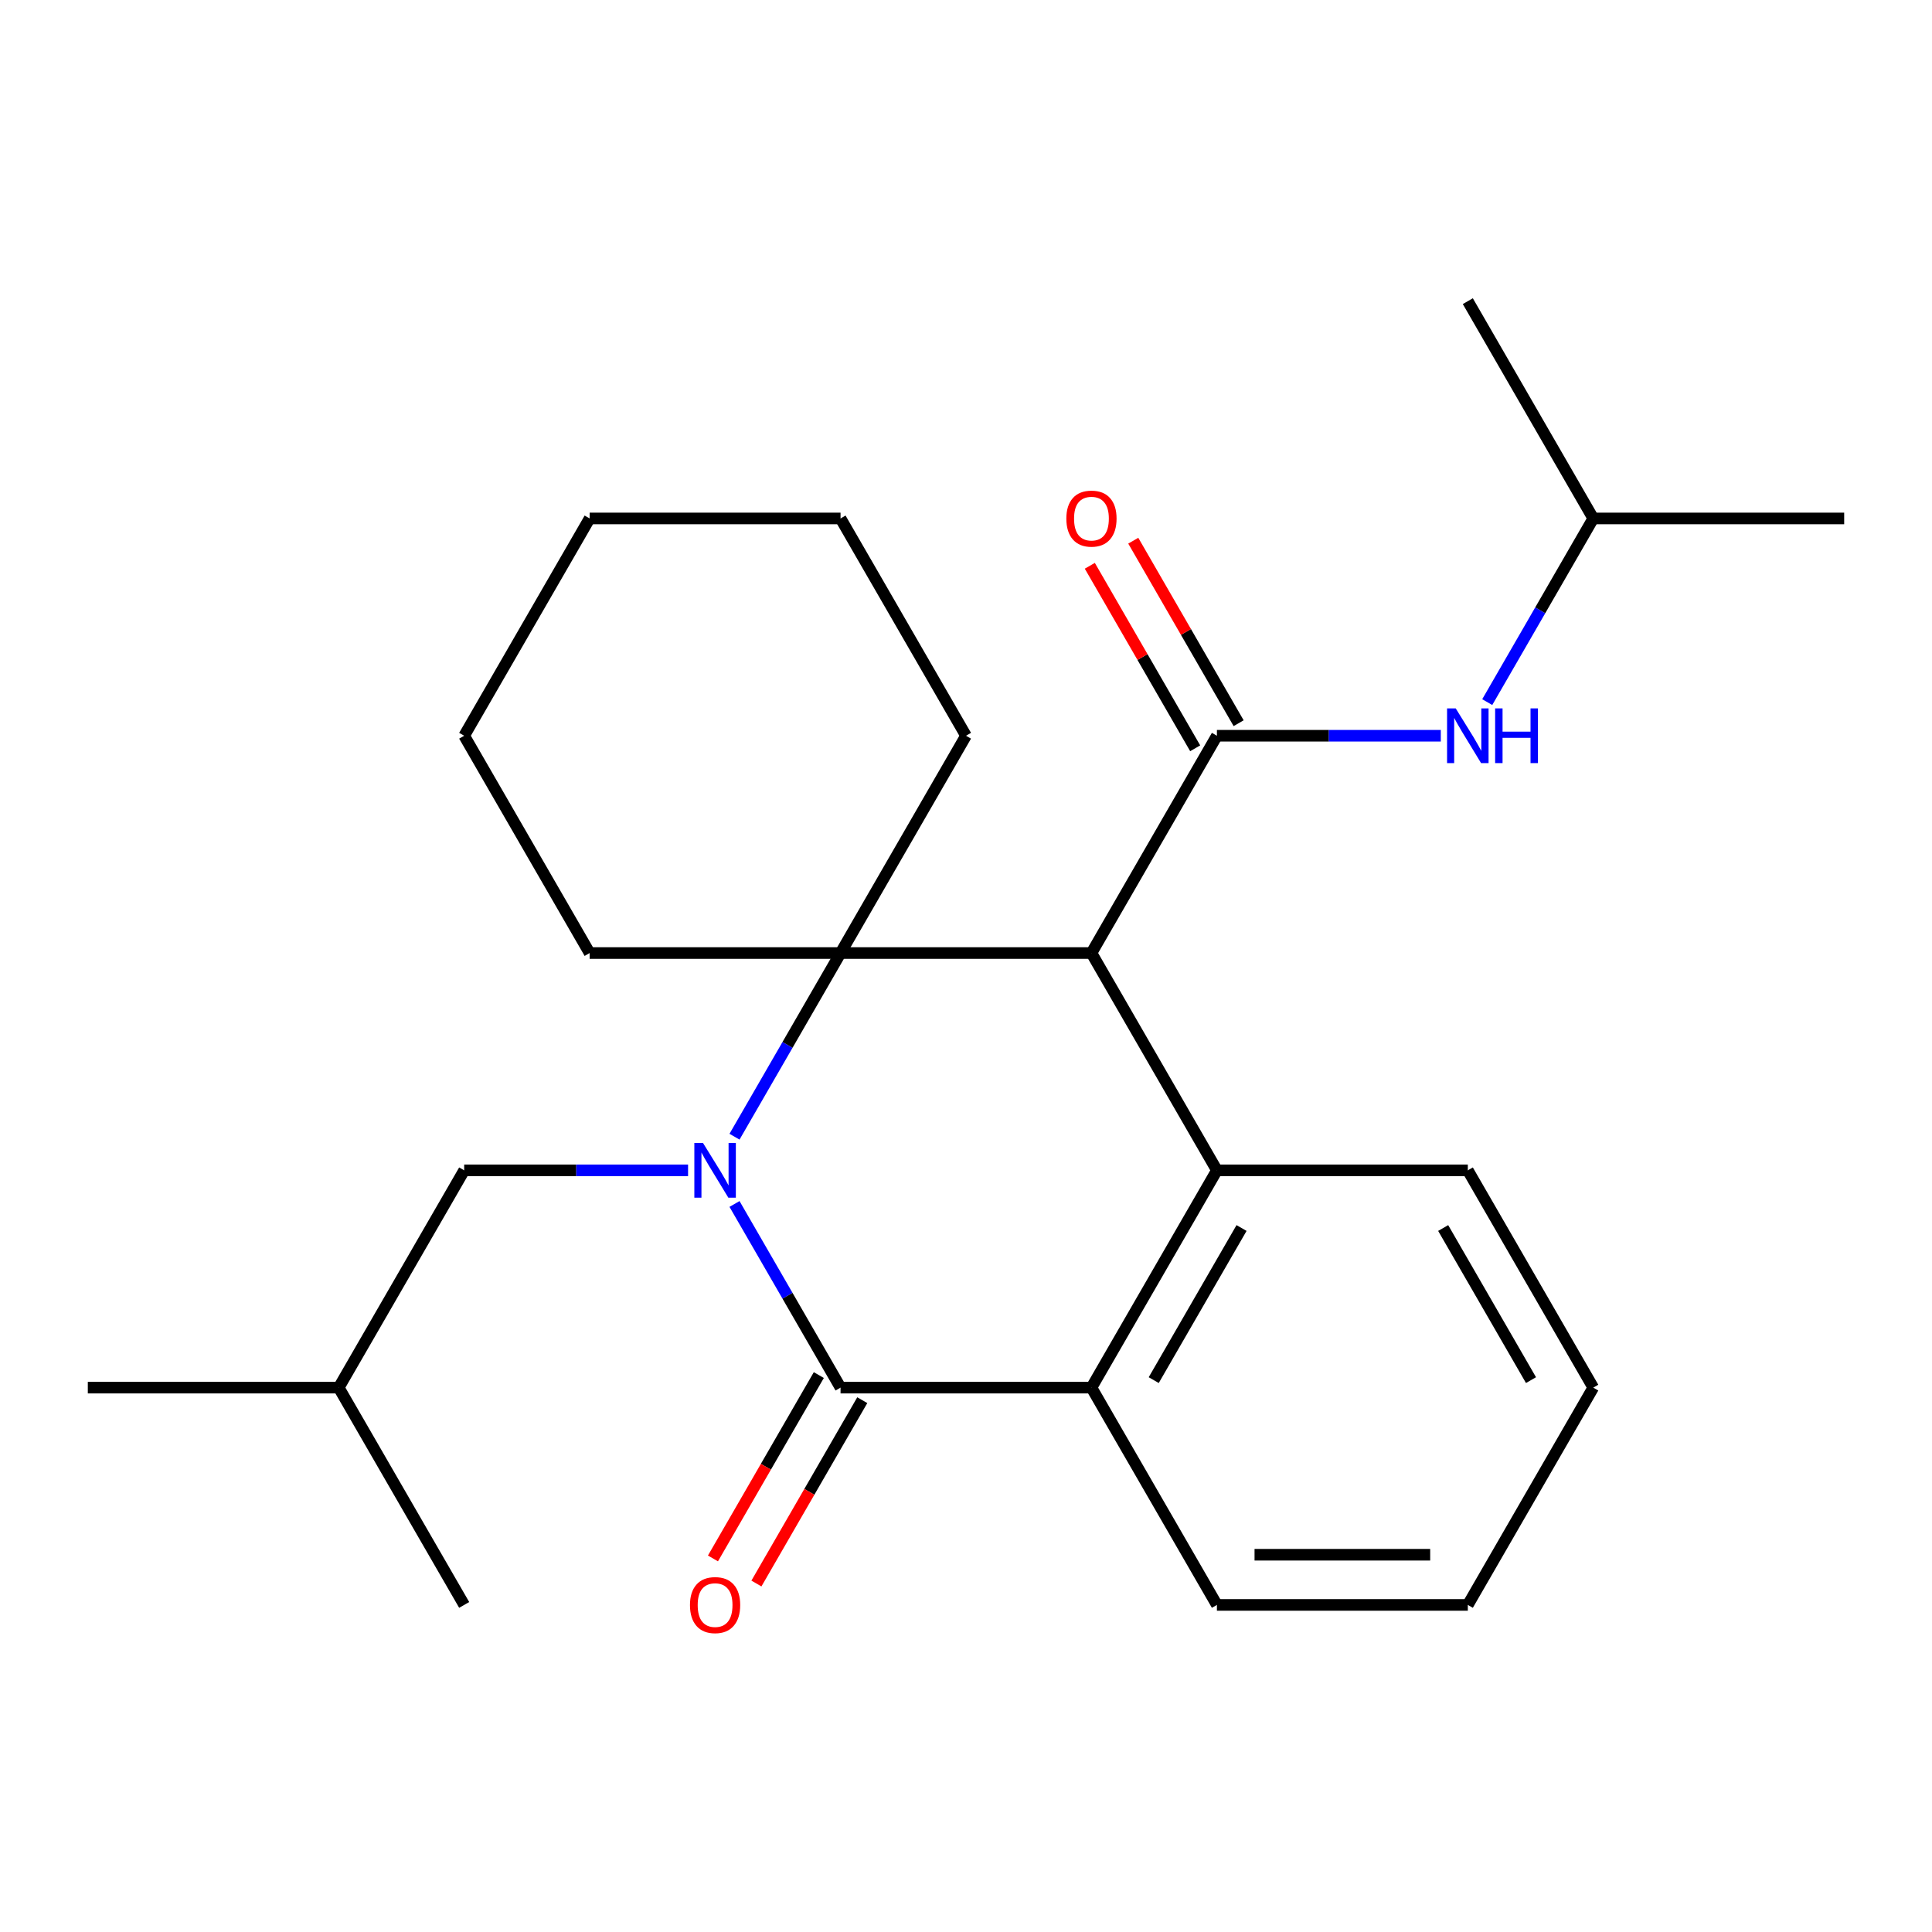 <?xml version='1.0' encoding='iso-8859-1'?>
<svg version='1.1' baseProfile='full'
              xmlns='http://www.w3.org/2000/svg'
                      xmlns:rdkit='http://www.rdkit.org/xml'
                      xmlns:xlink='http://www.w3.org/1999/xlink'
                  xml:space='preserve'
width='1000px' height='1000px' viewBox='0 0 1000 1000'>
<!-- END OF HEADER -->
<rect style='opacity:1.0;fill:#FFFFFF;stroke:none' width='1000' height='1000' x='0' y='0'> </rect>
<path class='bond-1' d='M 380.18,588.355 L 407.622,540.823' style='fill:none;fill-rule:evenodd;stroke:#0000FF;stroke-width:6px;stroke-linecap:butt;stroke-linejoin:miter;stroke-opacity:1' />
<path class='bond-1' d='M 407.622,540.823 L 435.065,493.291' style='fill:none;fill-rule:evenodd;stroke:#000000;stroke-width:6px;stroke-linecap:butt;stroke-linejoin:miter;stroke-opacity:1' />
<path class='bond-2' d='M 380.18,623.168 L 407.622,670.701' style='fill:none;fill-rule:evenodd;stroke:#0000FF;stroke-width:6px;stroke-linecap:butt;stroke-linejoin:miter;stroke-opacity:1' />
<path class='bond-2' d='M 407.622,670.701 L 435.065,718.233' style='fill:none;fill-rule:evenodd;stroke:#000000;stroke-width:6px;stroke-linecap:butt;stroke-linejoin:miter;stroke-opacity:1' />
<path class='bond-7' d='M 356.143,605.762 L 298.201,605.762' style='fill:none;fill-rule:evenodd;stroke:#0000FF;stroke-width:6px;stroke-linecap:butt;stroke-linejoin:miter;stroke-opacity:1' />
<path class='bond-7' d='M 298.201,605.762 L 240.26,605.762' style='fill:none;fill-rule:evenodd;stroke:#000000;stroke-width:6px;stroke-linecap:butt;stroke-linejoin:miter;stroke-opacity:1' />
<path class='bond-0' d='M 564.935,493.291 L 435.065,493.291' style='fill:none;fill-rule:evenodd;stroke:#000000;stroke-width:6px;stroke-linecap:butt;stroke-linejoin:miter;stroke-opacity:1' />
<path class='bond-3' d='M 564.935,493.291 L 629.87,380.82' style='fill:none;fill-rule:evenodd;stroke:#000000;stroke-width:6px;stroke-linecap:butt;stroke-linejoin:miter;stroke-opacity:1' />
<path class='bond-25' d='M 564.935,493.291 L 629.87,605.762' style='fill:none;fill-rule:evenodd;stroke:#000000;stroke-width:6px;stroke-linecap:butt;stroke-linejoin:miter;stroke-opacity:1' />
<path class='bond-10' d='M 435.065,493.291 L 500,380.82' style='fill:none;fill-rule:evenodd;stroke:#000000;stroke-width:6px;stroke-linecap:butt;stroke-linejoin:miter;stroke-opacity:1' />
<path class='bond-11' d='M 435.065,493.291 L 305.195,493.291' style='fill:none;fill-rule:evenodd;stroke:#000000;stroke-width:6px;stroke-linecap:butt;stroke-linejoin:miter;stroke-opacity:1' />
<path class='bond-5' d='M 435.065,718.233 L 564.935,718.233' style='fill:none;fill-rule:evenodd;stroke:#000000;stroke-width:6px;stroke-linecap:butt;stroke-linejoin:miter;stroke-opacity:1' />
<path class='bond-8' d='M 423.818,711.739 L 396.421,759.191' style='fill:none;fill-rule:evenodd;stroke:#000000;stroke-width:6px;stroke-linecap:butt;stroke-linejoin:miter;stroke-opacity:1' />
<path class='bond-8' d='M 396.421,759.191 L 369.025,806.643' style='fill:none;fill-rule:evenodd;stroke:#FF0000;stroke-width:6px;stroke-linecap:butt;stroke-linejoin:miter;stroke-opacity:1' />
<path class='bond-8' d='M 446.312,724.726 L 418.916,772.178' style='fill:none;fill-rule:evenodd;stroke:#000000;stroke-width:6px;stroke-linecap:butt;stroke-linejoin:miter;stroke-opacity:1' />
<path class='bond-8' d='M 418.916,772.178 L 391.519,819.63' style='fill:none;fill-rule:evenodd;stroke:#FF0000;stroke-width:6px;stroke-linecap:butt;stroke-linejoin:miter;stroke-opacity:1' />
<path class='bond-6' d='M 629.87,380.82 L 687.812,380.82' style='fill:none;fill-rule:evenodd;stroke:#000000;stroke-width:6px;stroke-linecap:butt;stroke-linejoin:miter;stroke-opacity:1' />
<path class='bond-6' d='M 687.812,380.82 L 745.754,380.82' style='fill:none;fill-rule:evenodd;stroke:#0000FF;stroke-width:6px;stroke-linecap:butt;stroke-linejoin:miter;stroke-opacity:1' />
<path class='bond-9' d='M 641.117,374.327 L 613.848,327.095' style='fill:none;fill-rule:evenodd;stroke:#000000;stroke-width:6px;stroke-linecap:butt;stroke-linejoin:miter;stroke-opacity:1' />
<path class='bond-9' d='M 613.848,327.095 L 586.578,279.862' style='fill:none;fill-rule:evenodd;stroke:#FF0000;stroke-width:6px;stroke-linecap:butt;stroke-linejoin:miter;stroke-opacity:1' />
<path class='bond-9' d='M 618.623,387.314 L 591.354,340.082' style='fill:none;fill-rule:evenodd;stroke:#000000;stroke-width:6px;stroke-linecap:butt;stroke-linejoin:miter;stroke-opacity:1' />
<path class='bond-9' d='M 591.354,340.082 L 564.084,292.85' style='fill:none;fill-rule:evenodd;stroke:#FF0000;stroke-width:6px;stroke-linecap:butt;stroke-linejoin:miter;stroke-opacity:1' />
<path class='bond-4' d='M 629.87,605.762 L 564.935,718.233' style='fill:none;fill-rule:evenodd;stroke:#000000;stroke-width:6px;stroke-linecap:butt;stroke-linejoin:miter;stroke-opacity:1' />
<path class='bond-4' d='M 642.624,635.619 L 597.169,714.349' style='fill:none;fill-rule:evenodd;stroke:#000000;stroke-width:6px;stroke-linecap:butt;stroke-linejoin:miter;stroke-opacity:1' />
<path class='bond-12' d='M 629.87,605.762 L 759.74,605.762' style='fill:none;fill-rule:evenodd;stroke:#000000;stroke-width:6px;stroke-linecap:butt;stroke-linejoin:miter;stroke-opacity:1' />
<path class='bond-13' d='M 564.935,718.233 L 629.87,830.703' style='fill:none;fill-rule:evenodd;stroke:#000000;stroke-width:6px;stroke-linecap:butt;stroke-linejoin:miter;stroke-opacity:1' />
<path class='bond-14' d='M 769.79,363.413 L 797.233,315.881' style='fill:none;fill-rule:evenodd;stroke:#0000FF;stroke-width:6px;stroke-linecap:butt;stroke-linejoin:miter;stroke-opacity:1' />
<path class='bond-14' d='M 797.233,315.881 L 824.675,268.349' style='fill:none;fill-rule:evenodd;stroke:#000000;stroke-width:6px;stroke-linecap:butt;stroke-linejoin:miter;stroke-opacity:1' />
<path class='bond-15' d='M 240.26,605.762 L 175.325,718.233' style='fill:none;fill-rule:evenodd;stroke:#000000;stroke-width:6px;stroke-linecap:butt;stroke-linejoin:miter;stroke-opacity:1' />
<path class='bond-18' d='M 500,380.82 L 435.065,268.349' style='fill:none;fill-rule:evenodd;stroke:#000000;stroke-width:6px;stroke-linecap:butt;stroke-linejoin:miter;stroke-opacity:1' />
<path class='bond-17' d='M 305.195,493.291 L 240.26,380.82' style='fill:none;fill-rule:evenodd;stroke:#000000;stroke-width:6px;stroke-linecap:butt;stroke-linejoin:miter;stroke-opacity:1' />
<path class='bond-27' d='M 759.74,605.762 L 824.675,718.233' style='fill:none;fill-rule:evenodd;stroke:#000000;stroke-width:6px;stroke-linecap:butt;stroke-linejoin:miter;stroke-opacity:1' />
<path class='bond-27' d='M 746.986,635.619 L 792.441,714.349' style='fill:none;fill-rule:evenodd;stroke:#000000;stroke-width:6px;stroke-linecap:butt;stroke-linejoin:miter;stroke-opacity:1' />
<path class='bond-23' d='M 629.87,830.703 L 759.74,830.703' style='fill:none;fill-rule:evenodd;stroke:#000000;stroke-width:6px;stroke-linecap:butt;stroke-linejoin:miter;stroke-opacity:1' />
<path class='bond-23' d='M 649.351,804.729 L 740.26,804.729' style='fill:none;fill-rule:evenodd;stroke:#000000;stroke-width:6px;stroke-linecap:butt;stroke-linejoin:miter;stroke-opacity:1' />
<path class='bond-16' d='M 824.675,268.349 L 954.545,268.349' style='fill:none;fill-rule:evenodd;stroke:#000000;stroke-width:6px;stroke-linecap:butt;stroke-linejoin:miter;stroke-opacity:1' />
<path class='bond-19' d='M 824.675,268.349 L 759.74,155.878' style='fill:none;fill-rule:evenodd;stroke:#000000;stroke-width:6px;stroke-linecap:butt;stroke-linejoin:miter;stroke-opacity:1' />
<path class='bond-21' d='M 175.325,718.233 L 45.455,718.233' style='fill:none;fill-rule:evenodd;stroke:#000000;stroke-width:6px;stroke-linecap:butt;stroke-linejoin:miter;stroke-opacity:1' />
<path class='bond-22' d='M 175.325,718.233 L 240.26,830.703' style='fill:none;fill-rule:evenodd;stroke:#000000;stroke-width:6px;stroke-linecap:butt;stroke-linejoin:miter;stroke-opacity:1' />
<path class='bond-24' d='M 240.26,380.82 L 305.195,268.349' style='fill:none;fill-rule:evenodd;stroke:#000000;stroke-width:6px;stroke-linecap:butt;stroke-linejoin:miter;stroke-opacity:1' />
<path class='bond-26' d='M 435.065,268.349 L 305.195,268.349' style='fill:none;fill-rule:evenodd;stroke:#000000;stroke-width:6px;stroke-linecap:butt;stroke-linejoin:miter;stroke-opacity:1' />
<path class='bond-20' d='M 824.675,718.233 L 759.74,830.703' style='fill:none;fill-rule:evenodd;stroke:#000000;stroke-width:6px;stroke-linecap:butt;stroke-linejoin:miter;stroke-opacity:1' />
<path  class='atom-0' d='M 363.87 591.602
L 373.15 606.602
Q 374.07 608.082, 375.55 610.762
Q 377.03 613.442, 377.11 613.602
L 377.11 591.602
L 380.87 591.602
L 380.87 619.922
L 376.99 619.922
L 367.03 603.522
Q 365.87 601.602, 364.63 599.402
Q 363.43 597.202, 363.07 596.522
L 363.07 619.922
L 359.39 619.922
L 359.39 591.602
L 363.87 591.602
' fill='#0000FF'/>
<path  class='atom-7' d='M 753.48 366.66
L 762.76 381.66
Q 763.68 383.14, 765.16 385.82
Q 766.64 388.5, 766.72 388.66
L 766.72 366.66
L 770.48 366.66
L 770.48 394.98
L 766.6 394.98
L 756.64 378.58
Q 755.48 376.66, 754.24 374.46
Q 753.04 372.26, 752.68 371.58
L 752.68 394.98
L 749 394.98
L 749 366.66
L 753.48 366.66
' fill='#0000FF'/>
<path  class='atom-7' d='M 773.88 366.66
L 777.72 366.66
L 777.72 378.7
L 792.2 378.7
L 792.2 366.66
L 796.04 366.66
L 796.04 394.98
L 792.2 394.98
L 792.2 381.9
L 777.72 381.9
L 777.72 394.98
L 773.88 394.98
L 773.88 366.66
' fill='#0000FF'/>
<path  class='atom-9' d='M 357.13 830.783
Q 357.13 823.983, 360.49 820.183
Q 363.85 816.383, 370.13 816.383
Q 376.41 816.383, 379.77 820.183
Q 383.13 823.983, 383.13 830.783
Q 383.13 837.663, 379.73 841.583
Q 376.33 845.463, 370.13 845.463
Q 363.89 845.463, 360.49 841.583
Q 357.13 837.703, 357.13 830.783
M 370.13 842.263
Q 374.45 842.263, 376.77 839.383
Q 379.13 836.463, 379.13 830.783
Q 379.13 825.223, 376.77 822.423
Q 374.45 819.583, 370.13 819.583
Q 365.81 819.583, 363.45 822.383
Q 361.13 825.183, 361.13 830.783
Q 361.13 836.503, 363.45 839.383
Q 365.81 842.263, 370.13 842.263
' fill='#FF0000'/>
<path  class='atom-10' d='M 551.935 268.429
Q 551.935 261.629, 555.295 257.829
Q 558.655 254.029, 564.935 254.029
Q 571.215 254.029, 574.575 257.829
Q 577.935 261.629, 577.935 268.429
Q 577.935 275.309, 574.535 279.229
Q 571.135 283.109, 564.935 283.109
Q 558.695 283.109, 555.295 279.229
Q 551.935 275.349, 551.935 268.429
M 564.935 279.909
Q 569.255 279.909, 571.575 277.029
Q 573.935 274.109, 573.935 268.429
Q 573.935 262.869, 571.575 260.069
Q 569.255 257.229, 564.935 257.229
Q 560.615 257.229, 558.255 260.029
Q 555.935 262.829, 555.935 268.429
Q 555.935 274.149, 558.255 277.029
Q 560.615 279.909, 564.935 279.909
' fill='#FF0000'/>
</svg>
